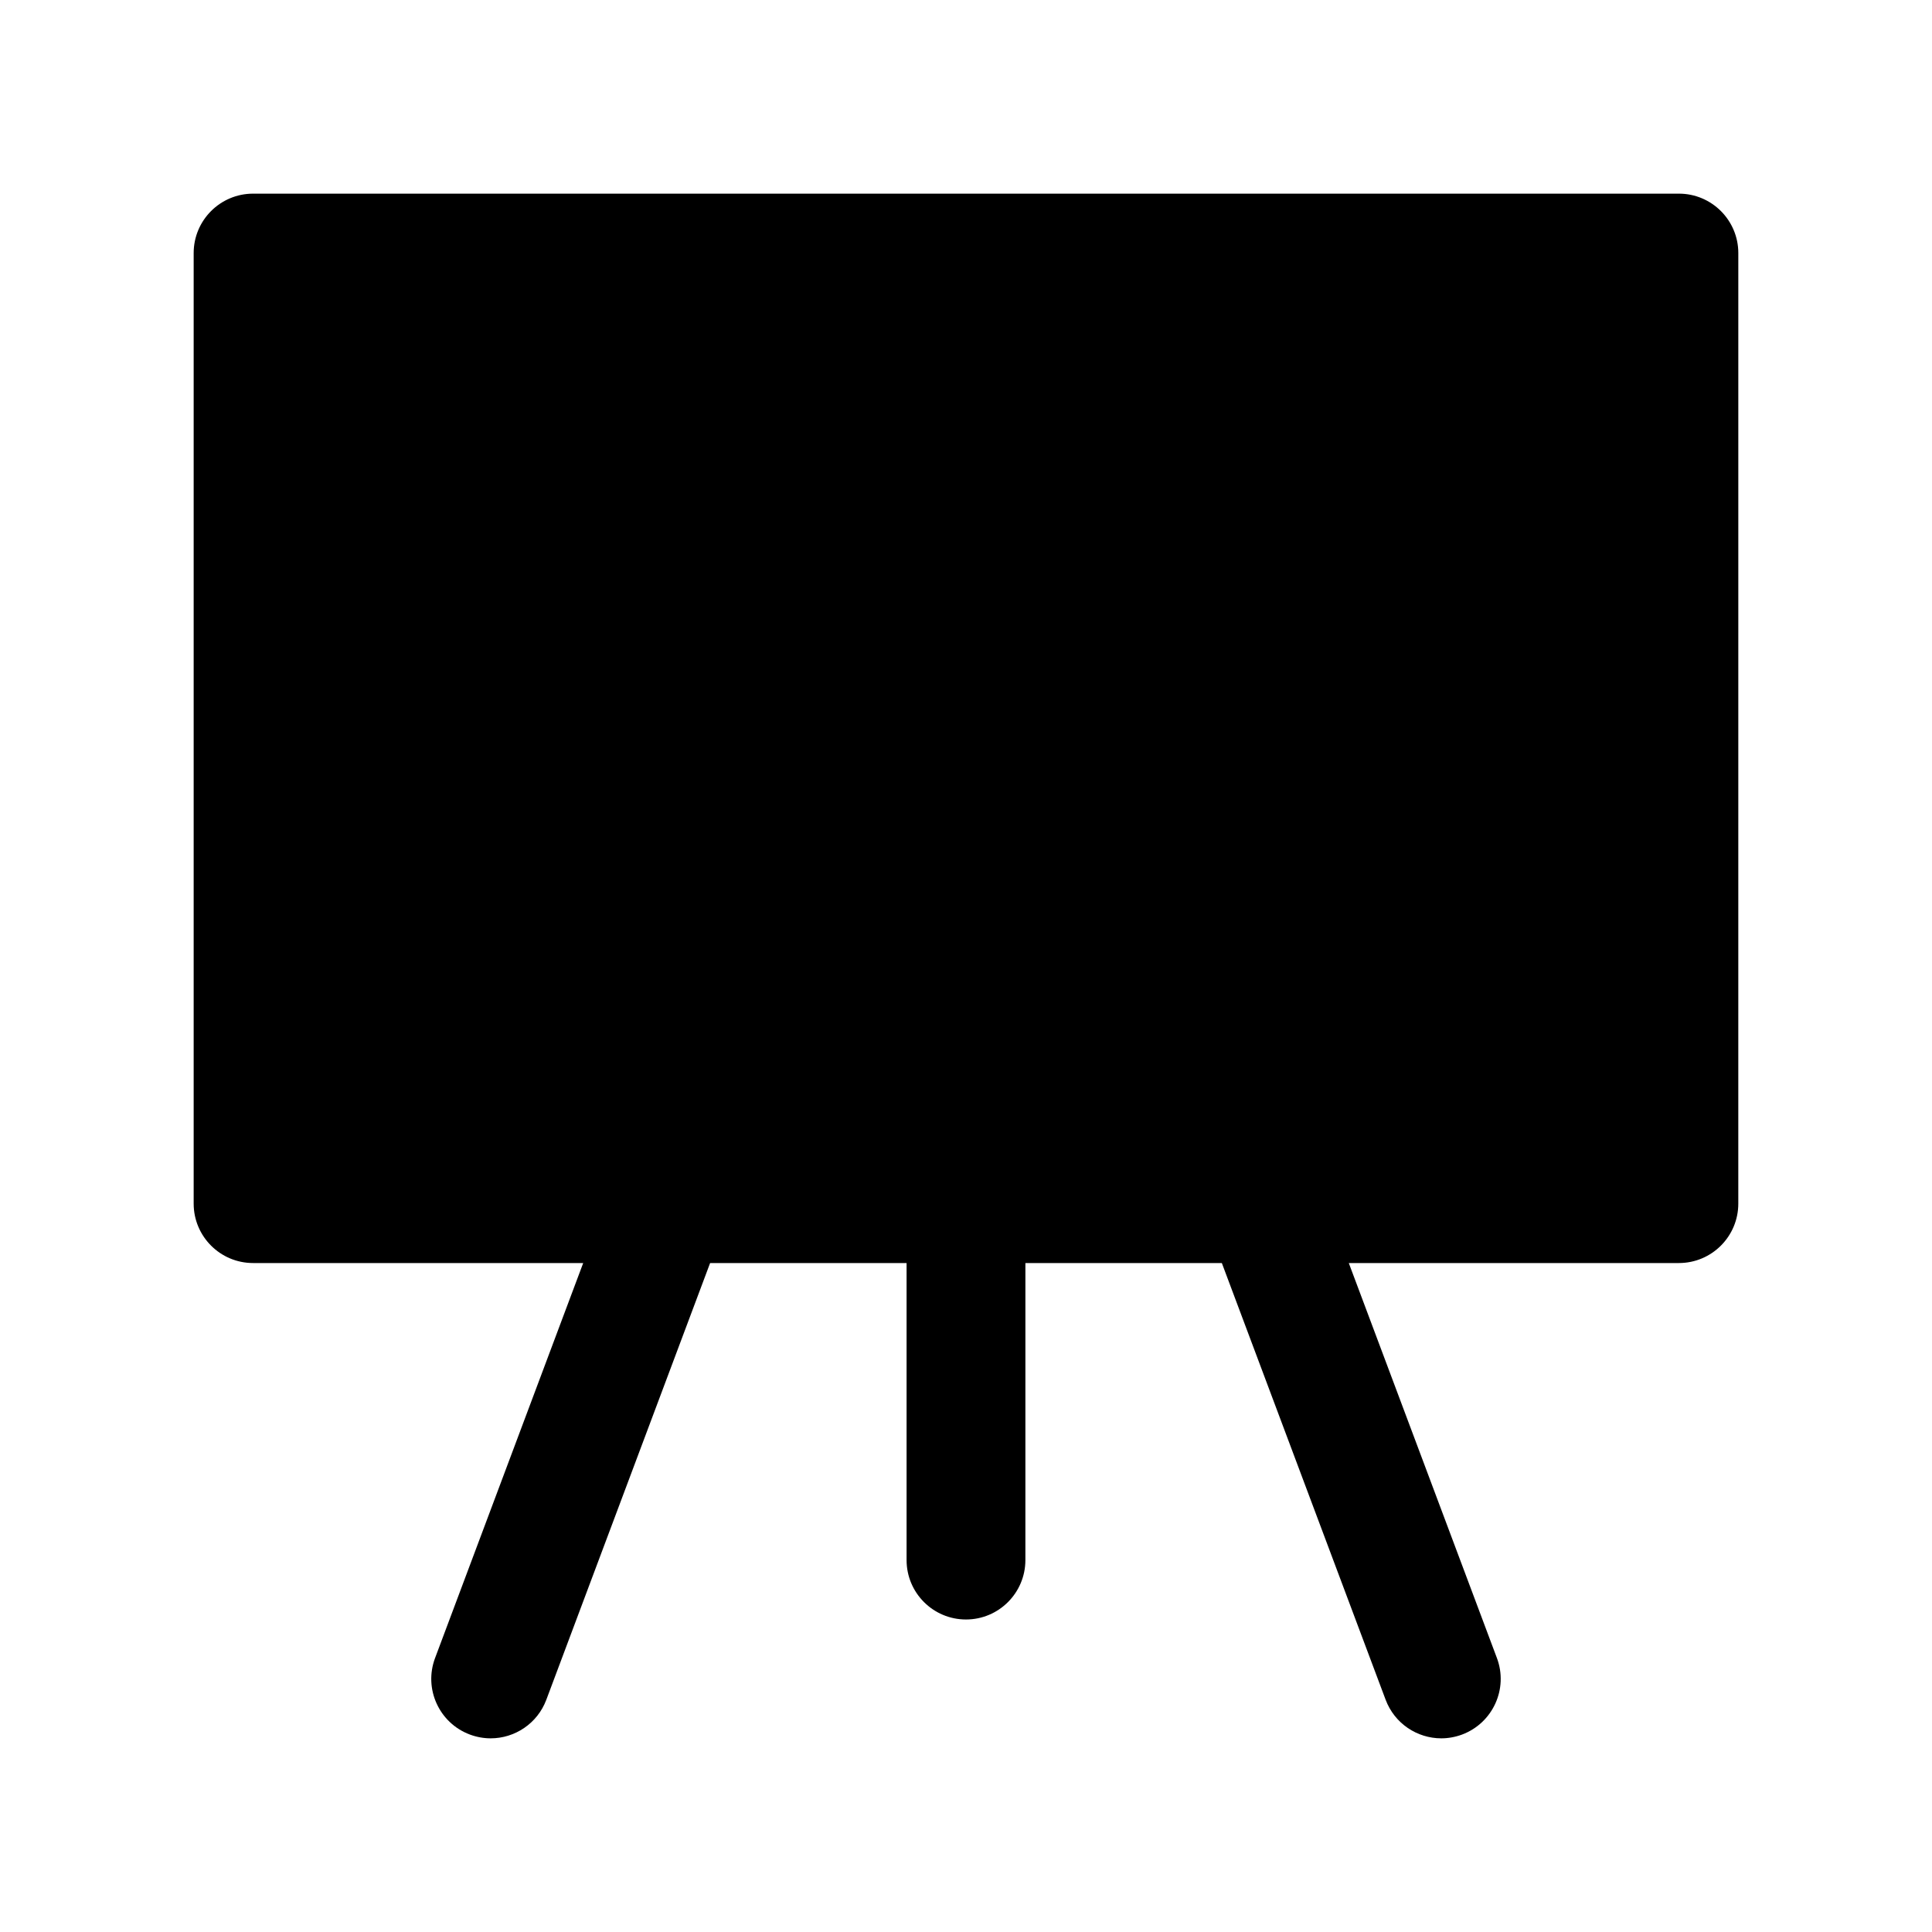 <?xml version="1.0" encoding="UTF-8"?>
<!-- Uploaded to: ICON Repo, www.svgrepo.com, Generator: ICON Repo Mixer Tools -->
<svg fill="#000000" width="800px" height="800px" version="1.1" viewBox="144 144 512 512" xmlns="http://www.w3.org/2000/svg">
 <path d="m588.93 195.32h-377.86c-8.691 0-15.746 7.055-15.746 15.746v251.91c0 8.691 7.055 15.742 15.742 15.742h87.488l-39.258 104.68c-3.055 8.141 1.07 17.215 9.211 20.27 1.82 0.676 3.691 1.008 5.527 1.008 6.375 0 12.375-3.906 14.746-10.227l43.406-115.73h52.066v78.719c0 8.691 7.055 15.742 15.742 15.742 8.691 0 15.742-7.055 15.742-15.742l0.004-78.719h52.059l43.406 115.73c2.379 6.32 8.367 10.227 14.746 10.227 1.836 0 3.707-0.332 5.527-1.008 8.141-3.062 12.273-12.129 9.219-20.27l-39.254-104.68h87.48c8.691 0 15.742-7.055 15.742-15.742l0.004-251.91c0-8.691-7.055-15.746-15.746-15.746z"/>
</svg>